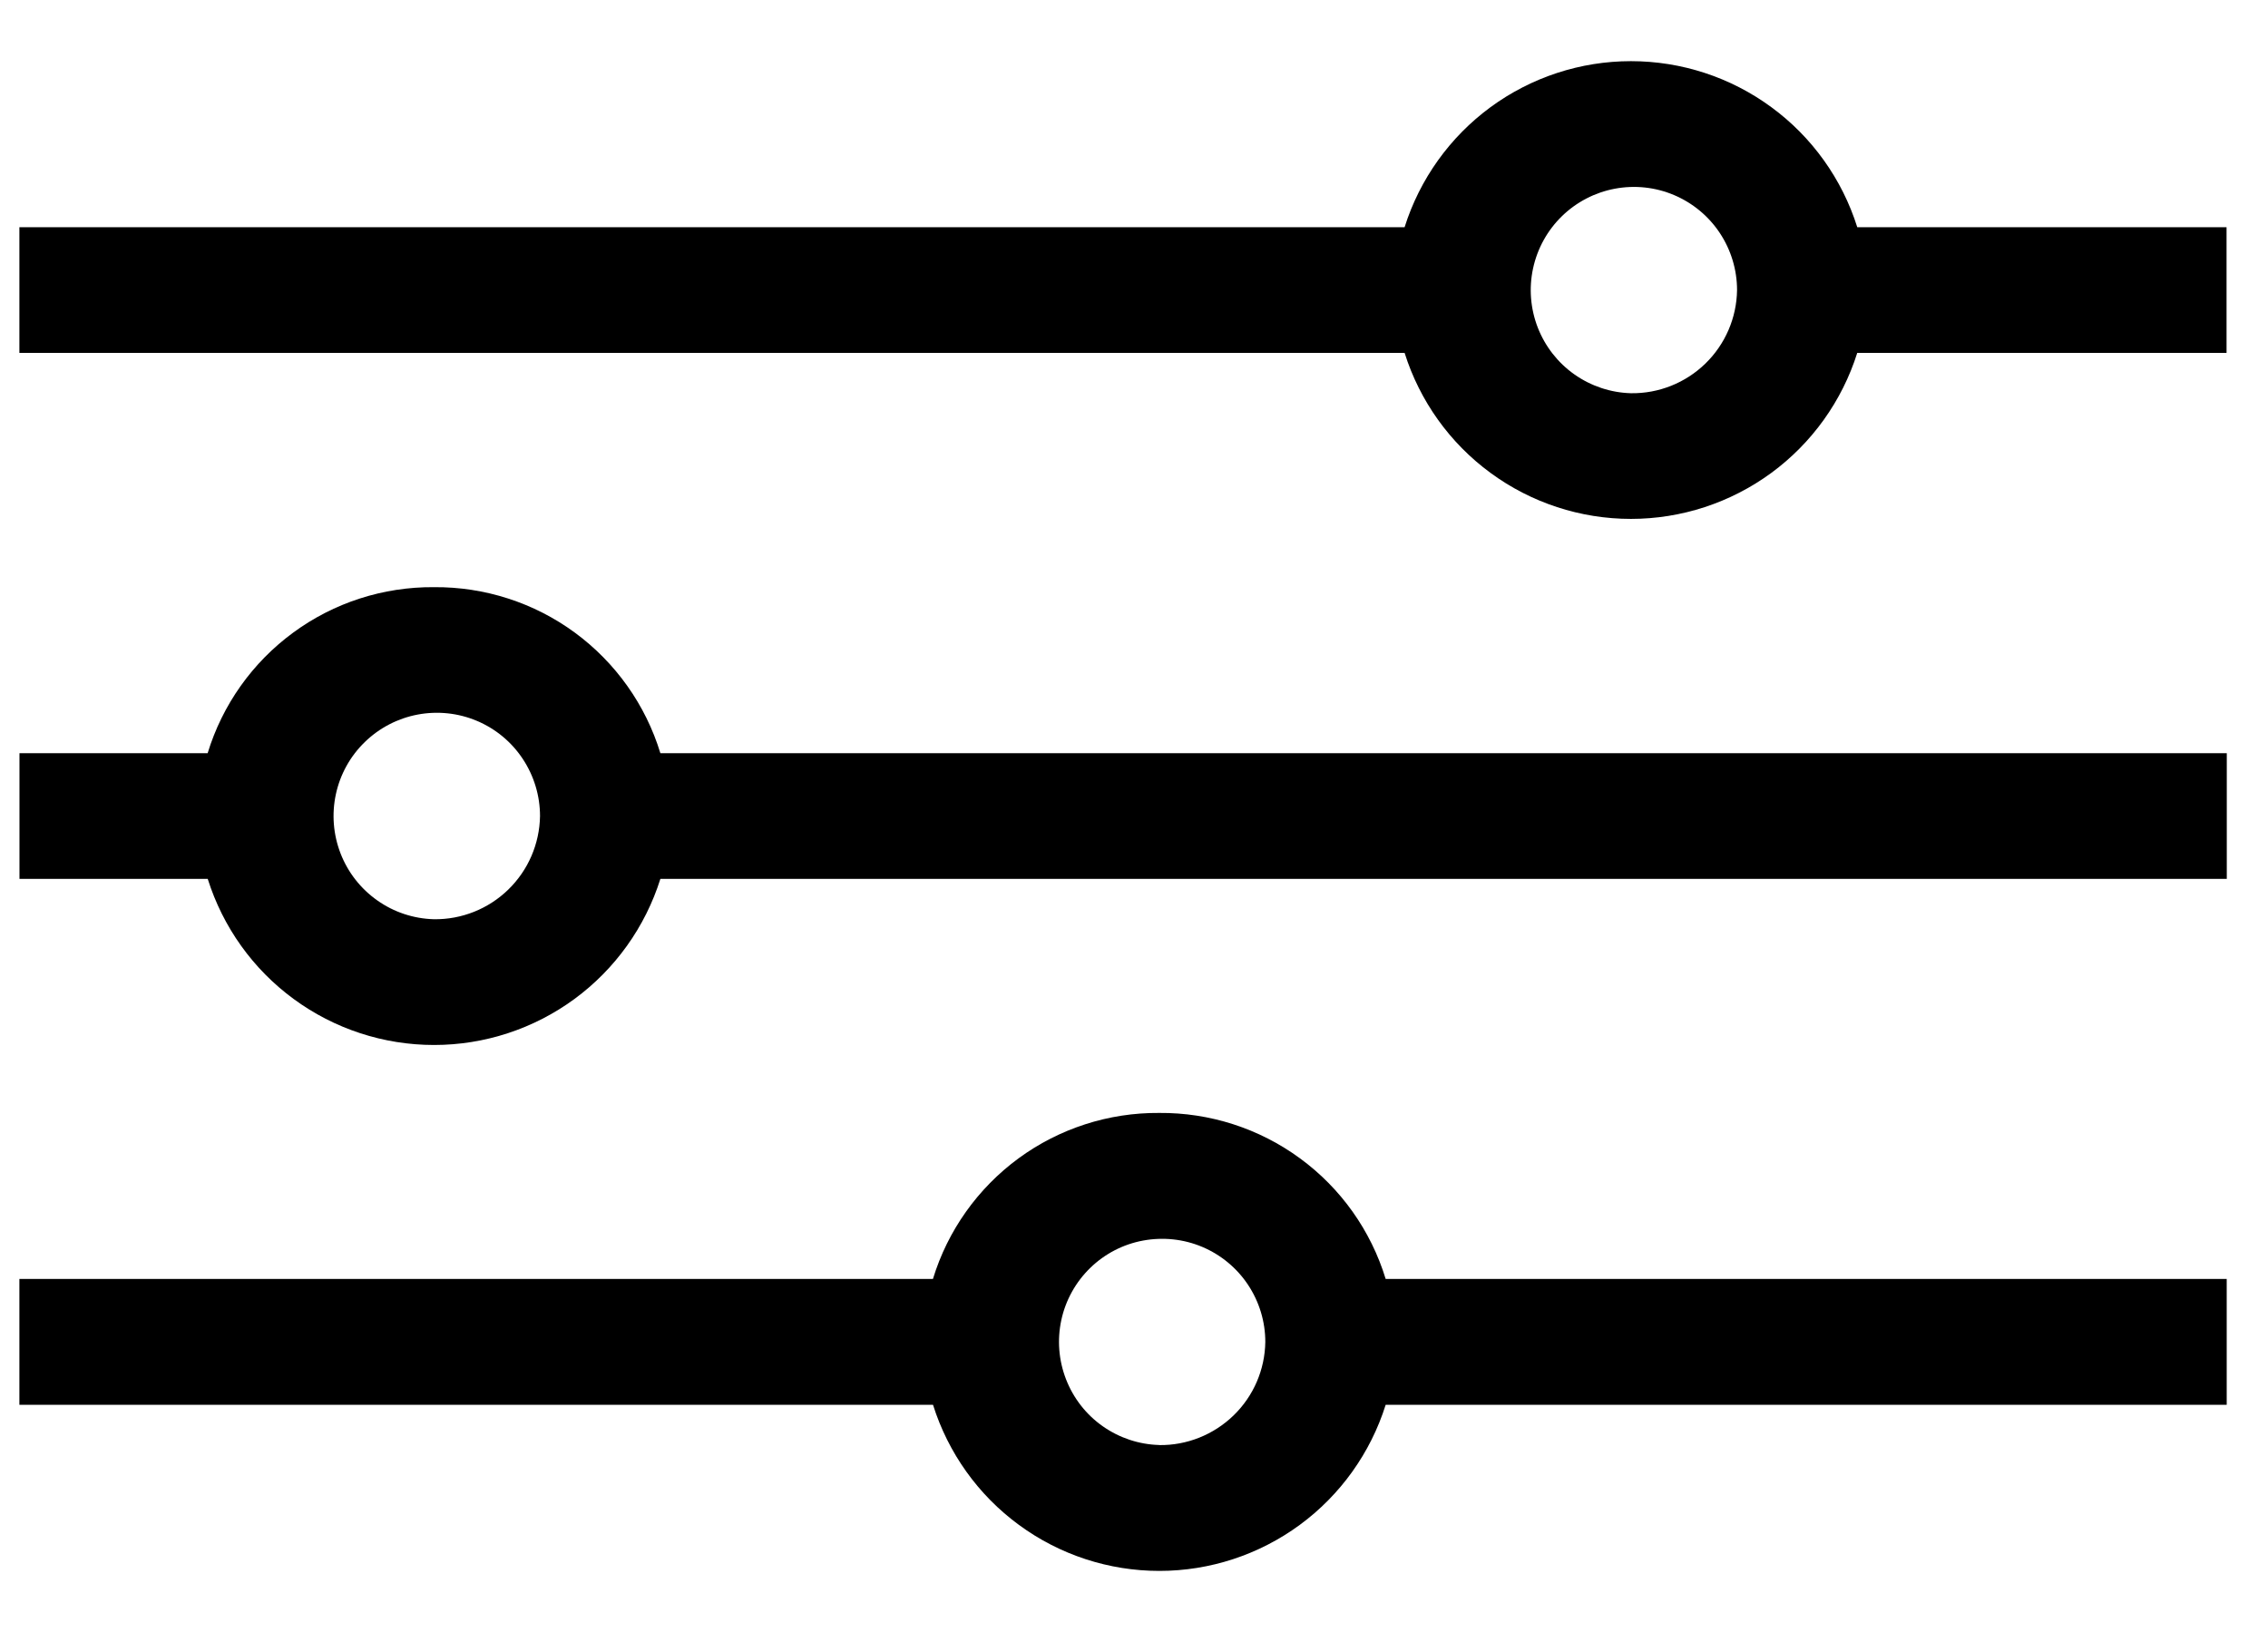 <svg fill="none" height="21" viewBox="0 0 29 21" width="29" xmlns="http://www.w3.org/2000/svg"><g clip-rule="evenodd" fill="#000" fill-rule="evenodd"><path d="m20.854 5.028c-.259-.007-.51-.091-.722-.24-.212-.149-.375-.358-.469-.599-.094-.242-.115-.506-.06-.759.055-.253.183-.485.369-.666.186-.181.421-.303.676-.351.255-.048.518-.02.757.081s.443.27.586.486c.143.216.22.47.22.729-.005.355-.151.693-.405.94-.254.247-.596.384-.951.379zm2.894-2.123c-.194-.616-.579-1.154-1.099-1.535-.52-.382-1.149-.588-1.795-.588-.645 0-1.274.206-1.795.588-.52.382-.905.92-1.099 1.535h-17.712v1.607h17.712c.194.616.579 1.154 1.099 1.535.52.382 1.149.588 1.795.588.645 0 1.274-.206 1.795-.588.52-.382.905-.92 1.099-1.535h4.722v-1.607z"/><path d="m5.548 11.754c-.259-.007-.511-.09-.723-.24-.212-.149-.376-.358-.47-.6s-.115-.506-.06-.76c.055-.254.184-.486.37-.666.186-.181.421-.303.676-.351s.519-.02.758.081.443.27.586.487c.143.216.22.47.22.73-.006.355-.151.692-.406.94-.254.247-.596.384-.951.379zm0-4.246c-.647-.005-1.278.198-1.799.581-.522.383-.905.923-1.094 1.542h-2.406v1.607h2.407c.194.616.578 1.154 1.099 1.536.52.382 1.149.588 1.795.588.646 0 1.274-.206 1.795-.588.52-.382.905-.92 1.099-1.536h20.029v-1.607h-20.029c-.189-.619-.573-1.159-1.094-1.542-.522-.383-1.153-.586-1.8-.581z"/><path d="m14.822 18.477c-.259-.007-.51-.091-.722-.24-.212-.149-.375-.358-.469-.6s-.115-.505-.06-.759.184-.485.369-.665c.186-.181.421-.303.676-.35s.518-.02.757.081c.239.101.443.27.586.486.143.216.22.469.22.729-.005.355-.151.693-.406.94-.255.247-.597.384-.951.379zm0-4.246c-.647-.005-1.278.199-1.799.581-.521.383-.905.923-1.094 1.542h-11.681v1.609h11.682c.194.616.578 1.154 1.099 1.536.52.382 1.149.588 1.795.588.646 0 1.274-.206 1.795-.588.52-.382.905-.92 1.099-1.536h10.754v-1.609h-10.754c-.189-.619-.573-1.16-1.095-1.542-.522-.383-1.153-.586-1.8-.581z"/></g></svg>